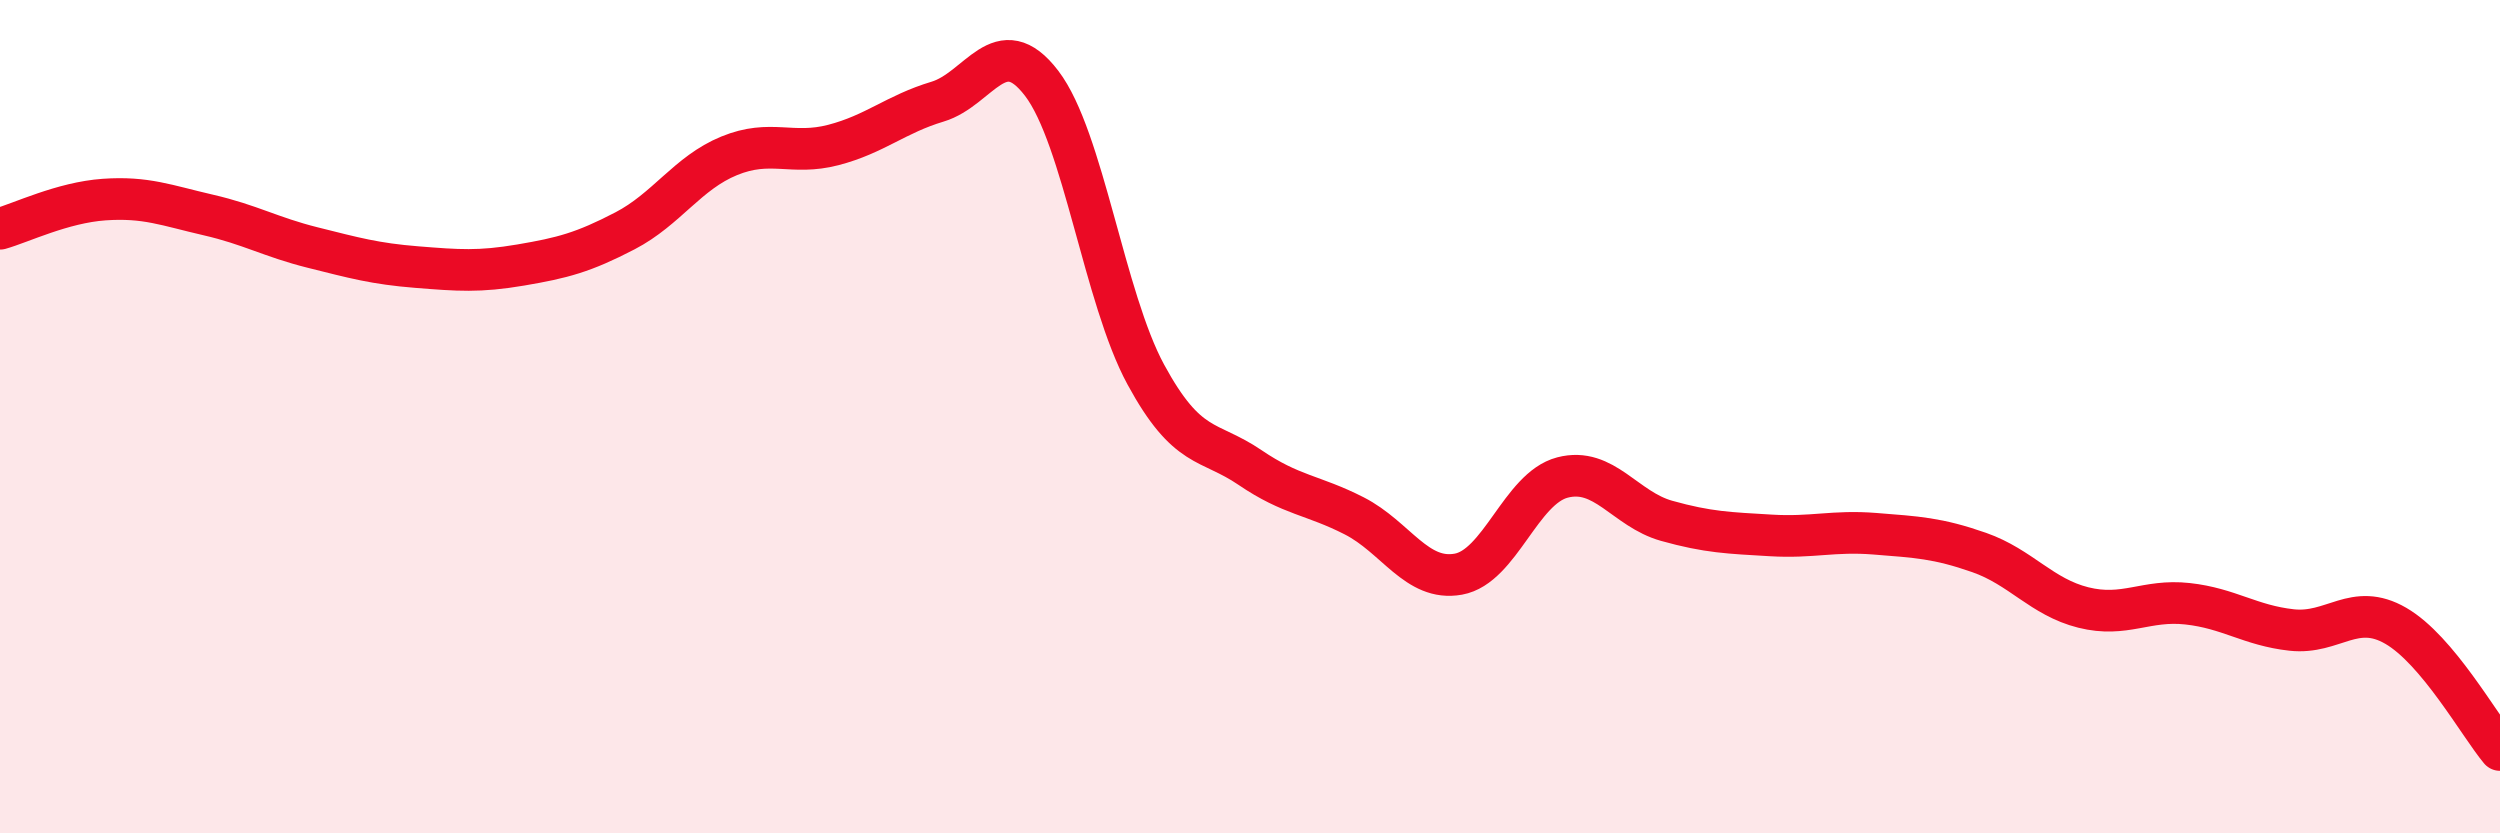 
    <svg width="60" height="20" viewBox="0 0 60 20" xmlns="http://www.w3.org/2000/svg">
      <path
        d="M 0,5.49 C 0.5,5.35 1.5,4.86 2.5,4.79 C 3.5,4.72 4,4.93 5,5.16 C 6,5.39 6.5,5.69 7.5,5.94 C 8.5,6.19 9,6.33 10,6.41 C 11,6.49 11.5,6.53 12.5,6.36 C 13.5,6.19 14,6.06 15,5.54 C 16,5.02 16.5,4.15 17.5,3.74 C 18.5,3.33 19,3.74 20,3.48 C 21,3.22 21.5,2.74 22.5,2.44 C 23.5,2.14 24,0.69 25,2 C 26,3.31 26.5,7.15 27.5,8.99 C 28.5,10.83 29,10.54 30,11.22 C 31,11.9 31.5,11.87 32.5,12.38 C 33.5,12.89 34,13.96 35,13.78 C 36,13.6 36.5,11.72 37.5,11.46 C 38.5,11.2 39,12.22 40,12.5 C 41,12.78 41.5,12.79 42.5,12.85 C 43.5,12.91 44,12.73 45,12.81 C 46,12.89 46.5,12.91 47.5,13.26 C 48.5,13.61 49,14.33 50,14.58 C 51,14.83 51.5,14.38 52.5,14.49 C 53.5,14.6 54,15.01 55,15.12 C 56,15.23 56.5,14.44 57.5,15.02 C 58.5,15.6 59.5,17.4 60,18L60 20L0 20Z"
        fill="#EB0A25"
        opacity="0.1"
        stroke-linecap="round"
        stroke-linejoin="round"
      />
      <path
        d="M 0,5.49 C 0.5,5.35 1.5,4.86 2.5,4.79 C 3.5,4.72 4,4.93 5,5.16 C 6,5.39 6.5,5.69 7.5,5.94 C 8.5,6.19 9,6.33 10,6.41 C 11,6.49 11.5,6.53 12.5,6.36 C 13.5,6.19 14,6.06 15,5.54 C 16,5.02 16.5,4.15 17.5,3.74 C 18.5,3.33 19,3.74 20,3.48 C 21,3.22 21.5,2.74 22.5,2.44 C 23.5,2.14 24,0.69 25,2 C 26,3.31 26.5,7.15 27.5,8.99 C 28.5,10.83 29,10.54 30,11.22 C 31,11.9 31.5,11.87 32.5,12.38 C 33.5,12.89 34,13.96 35,13.78 C 36,13.6 36.5,11.72 37.5,11.46 C 38.5,11.2 39,12.22 40,12.5 C 41,12.78 41.5,12.79 42.5,12.85 C 43.5,12.91 44,12.73 45,12.81 C 46,12.89 46.5,12.91 47.5,13.26 C 48.5,13.61 49,14.33 50,14.58 C 51,14.83 51.5,14.38 52.5,14.49 C 53.5,14.6 54,15.01 55,15.12 C 56,15.23 56.5,14.44 57.5,15.02 C 58.5,15.6 59.5,17.4 60,18"
        stroke="#EB0A25"
        stroke-width="1"
        fill="none"
        stroke-linecap="round"
        stroke-linejoin="round"
      />
    </svg>
  